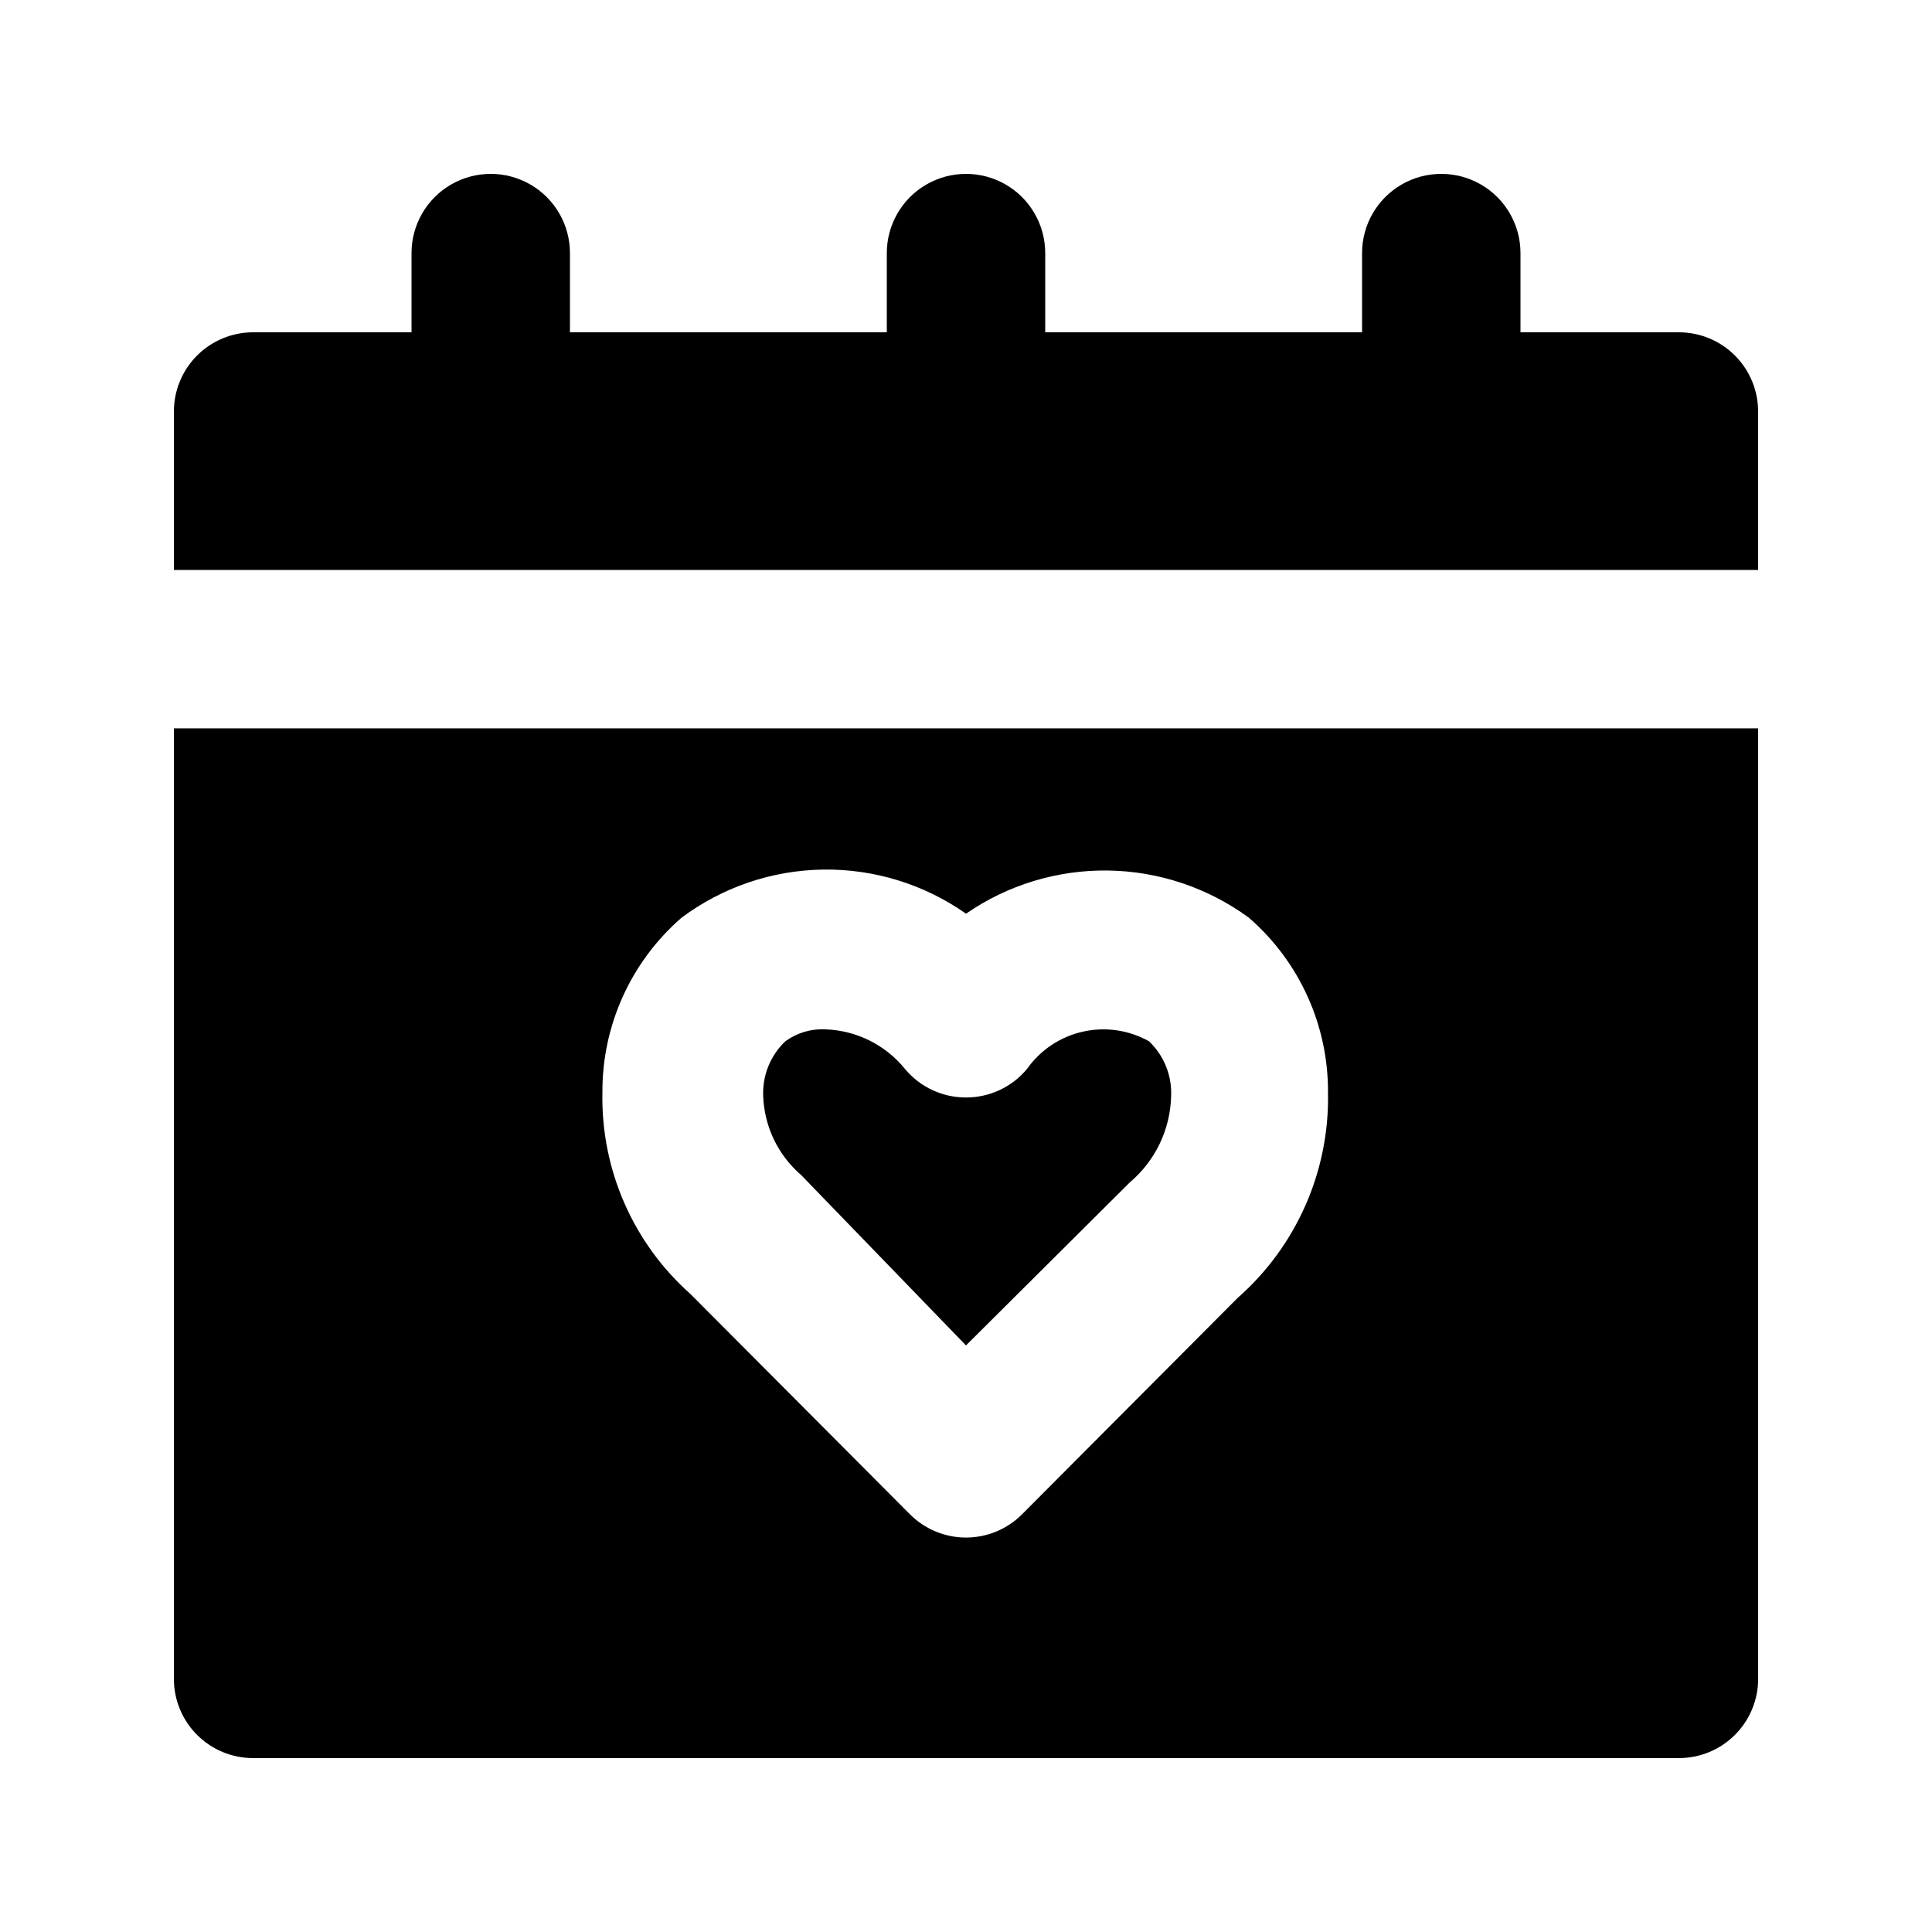 <?xml version="1.0" encoding="UTF-8"?>
<!-- Uploaded to: SVG Repo, www.svgrepo.com, Generator: SVG Repo Mixer Tools -->
<svg fill="#000000" width="800px" height="800px" version="1.1" viewBox="144 144 512 512" xmlns="http://www.w3.org/2000/svg">
 <g>
  <path d="m609.92 295.04v-41.984c0-5.566-2.211-10.906-6.148-14.844s-9.273-6.148-14.844-6.148h-41.984v-20.992c0-7.5-4-14.43-10.496-18.18-6.492-3.75-14.496-3.75-20.992 0-6.492 3.75-10.496 10.68-10.496 18.18v20.992h-83.965v-20.992c0-7.5-4.004-14.43-10.496-18.18-6.496-3.75-14.5-3.75-20.992 0-6.496 3.75-10.496 10.68-10.496 18.18v20.992h-83.969v-20.992c0-7.5-4-14.43-10.496-18.18-6.496-3.75-14.496-3.75-20.992 0-6.496 3.75-10.496 10.68-10.496 18.18v20.992h-41.984c-5.566 0-10.906 2.211-14.844 6.148s-6.148 9.277-6.148 14.844v41.984z"/>
  <path d="m416.16 427.29c-3.996 4.797-9.922 7.566-16.164 7.555-6.246 0.012-12.168-2.758-16.164-7.555-5.152-6.367-12.809-10.195-20.992-10.496-3.828-0.219-7.609 0.895-10.707 3.148-3.957 3.754-6.102 9.035-5.879 14.484 0.277 8.098 3.93 15.711 10.078 20.992l43.664 45.133 43.453-43.242c6.746-5.715 10.723-14.043 10.914-22.883 0.223-5.449-1.918-10.73-5.879-14.484-5.344-2.988-11.602-3.891-17.574-2.531-5.969 1.355-11.223 4.875-14.75 9.879z"/>
  <path d="m190.08 337.02v251.9c0 5.57 2.211 10.906 6.148 14.844s9.277 6.148 14.844 6.148h377.86c5.57 0 10.906-2.211 14.844-6.148s6.148-9.273 6.148-14.844v-251.9zm281.92 150.93-57.098 57.309v-0.004c-3.941 3.977-9.305 6.211-14.902 6.211s-10.965-2.234-14.906-6.211l-58.148-58.355c-15.191-13.508-23.707-32.996-23.301-53.32-0.117-17.789 7.555-34.738 20.992-46.395 10.848-8.09 23.977-12.547 37.512-12.738 13.531-0.188 26.781 3.902 37.852 11.691 11.051-7.633 24.207-11.629 37.637-11.441 13.43 0.188 26.469 4.555 37.305 12.488 13.438 11.656 21.109 28.605 20.992 46.395 0.414 20.762-8.34 40.652-23.934 54.371z"/>
 </g>
</svg>